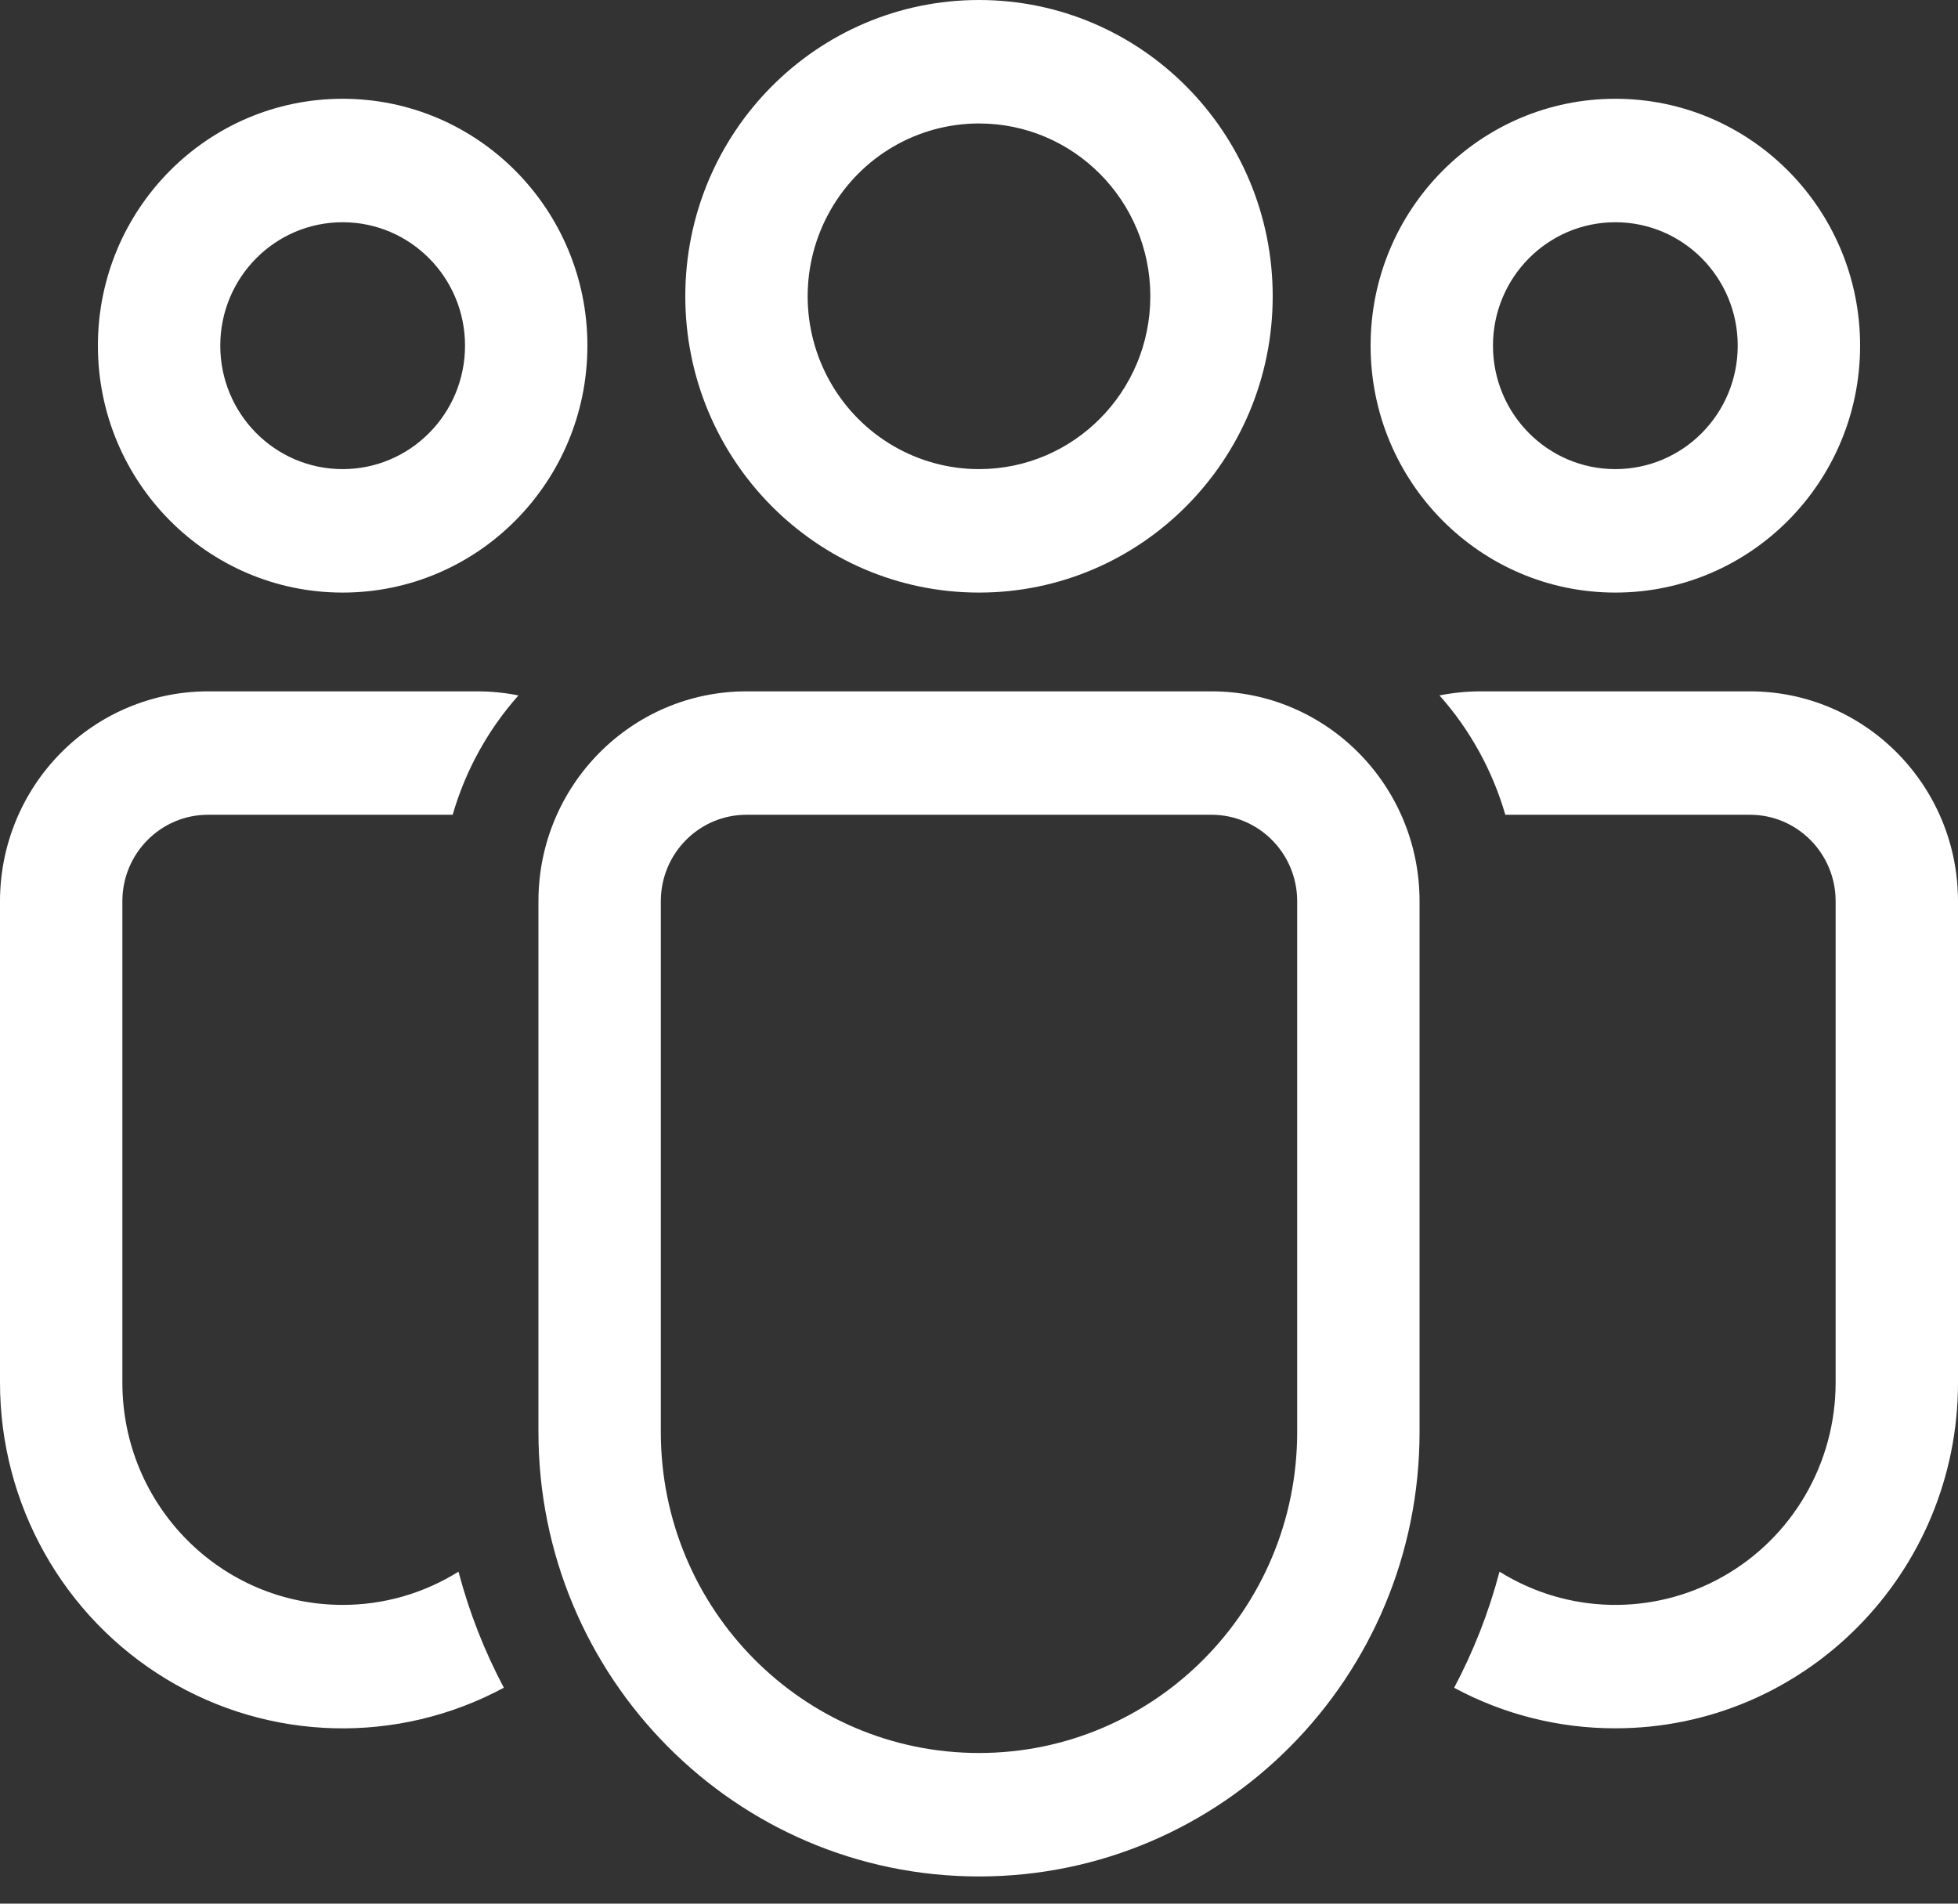 <?xml version="1.0" encoding="UTF-8"?>
<svg width="36px" height="35px" viewBox="0 0 36 35" version="1.1" xmlns="http://www.w3.org/2000/svg" xmlns:xlink="http://www.w3.org/1999/xlink">
    <rect x="0" y="0" width="36" height="35" fill="#333333" stroke="none"/>
    <title>people-team-48-regular</title>
    <g id="shake-hands" stroke="none" stroke-width="1" fill="none" fill-rule="evenodd">
        <g id="WAR" transform="translate(-931, -3196)" fill="#FFFFFF" fill-rule="nonzero">
            <g id="Group-12" transform="translate(261, 3083)">
                <g id="people-team-48-regular" transform="translate(670, 113)">
                    <path d="M18,2.27 C16.875,2.27 15.835,2.875 15.272,3.859 C14.709,4.842 14.709,6.053 15.272,7.036 C15.835,8.019 16.875,8.625 18,8.625 C19.74,8.625 21.15,7.202 21.15,5.447 C21.15,3.692 19.74,2.27 18,2.27 M12.6,5.447 C12.6,2.439 15.018,0 18,0 C20.982,0 23.4,2.439 23.4,5.447 C23.4,8.456 20.982,10.895 18,10.895 C15.018,10.895 12.6,8.456 12.6,5.447 M29.7,4.086 C28.457,4.086 27.45,5.102 27.45,6.355 C27.45,7.609 28.457,8.625 29.7,8.625 C30.943,8.625 31.95,7.609 31.95,6.355 C31.95,5.102 30.943,4.086 29.7,4.086 M25.2,6.355 C25.2,3.848 27.215,1.816 29.7,1.816 C32.185,1.816 34.2,3.848 34.2,6.355 C34.2,8.862 32.185,10.895 29.7,10.895 C27.215,10.895 25.2,8.862 25.2,6.355 M4.05,6.355 C4.05,5.102 5.057,4.086 6.3,4.086 C7.543,4.086 8.55,5.102 8.55,6.355 C8.55,7.609 7.543,8.625 6.3,8.625 C5.057,8.625 4.05,7.609 4.05,6.355 M6.3,1.816 C3.815,1.816 1.8,3.848 1.8,6.355 C1.8,8.862 3.815,10.895 6.3,10.895 C8.785,10.895 10.8,8.862 10.8,6.355 C10.8,3.848 8.785,1.816 6.3,1.816 M9.9,16.569 C9.9,14.438 11.613,12.711 13.725,12.711 L22.275,12.711 C24.387,12.711 26.1,14.438 26.1,16.569 L26.1,26.329 C26.1,30.842 22.474,34.5 18,34.5 C13.526,34.5 9.9,30.842 9.9,26.329 L9.9,16.569 Z M18,32.23 C21.231,32.23 23.85,29.588 23.85,26.329 L23.85,16.569 C23.85,15.692 23.145,14.98 22.275,14.98 L13.725,14.98 C12.855,14.98 12.15,15.692 12.15,16.569 L12.15,26.329 C12.15,29.588 14.769,32.23 18,32.23 M6.3,29.507 C7.053,29.508 7.791,29.296 8.43,28.896 C8.627,29.646 8.909,30.361 9.264,31.03 C7.311,32.08 4.955,32.02 3.058,30.871 C1.16,29.722 -0,27.653 1.05941531e-07,25.421 L1.05941531e-07,16.57 C-0,15.546 0.403,14.565 1.12,13.841 C1.837,13.117 2.81,12.711 3.825,12.711 L8.775,12.711 C9.034,12.711 9.288,12.737 9.532,12.786 C8.971,13.417 8.558,14.167 8.323,14.98 L3.825,14.98 C2.955,14.98 2.25,15.692 2.25,16.569 L2.25,25.421 C2.25,27.677 4.063,29.507 6.3,29.507 M29.7,31.776 C28.666,31.778 27.648,31.522 26.736,31.031 C27.091,30.361 27.373,29.646 27.57,28.896 C28.819,29.676 30.389,29.712 31.672,28.99 C32.955,28.269 33.75,26.903 33.75,25.421 L33.75,16.569 C33.75,15.692 33.045,14.98 32.175,14.98 L27.677,14.98 C27.441,14.167 27.028,13.417 26.467,12.786 C26.713,12.737 26.966,12.711 27.225,12.711 L32.175,12.711 C34.287,12.711 36,14.438 36,16.569 L36,25.421 C36,28.931 33.179,31.776 29.7,31.776" id="Shape"></path>
                </g>
            </g>
        </g>
    </g>
</svg>